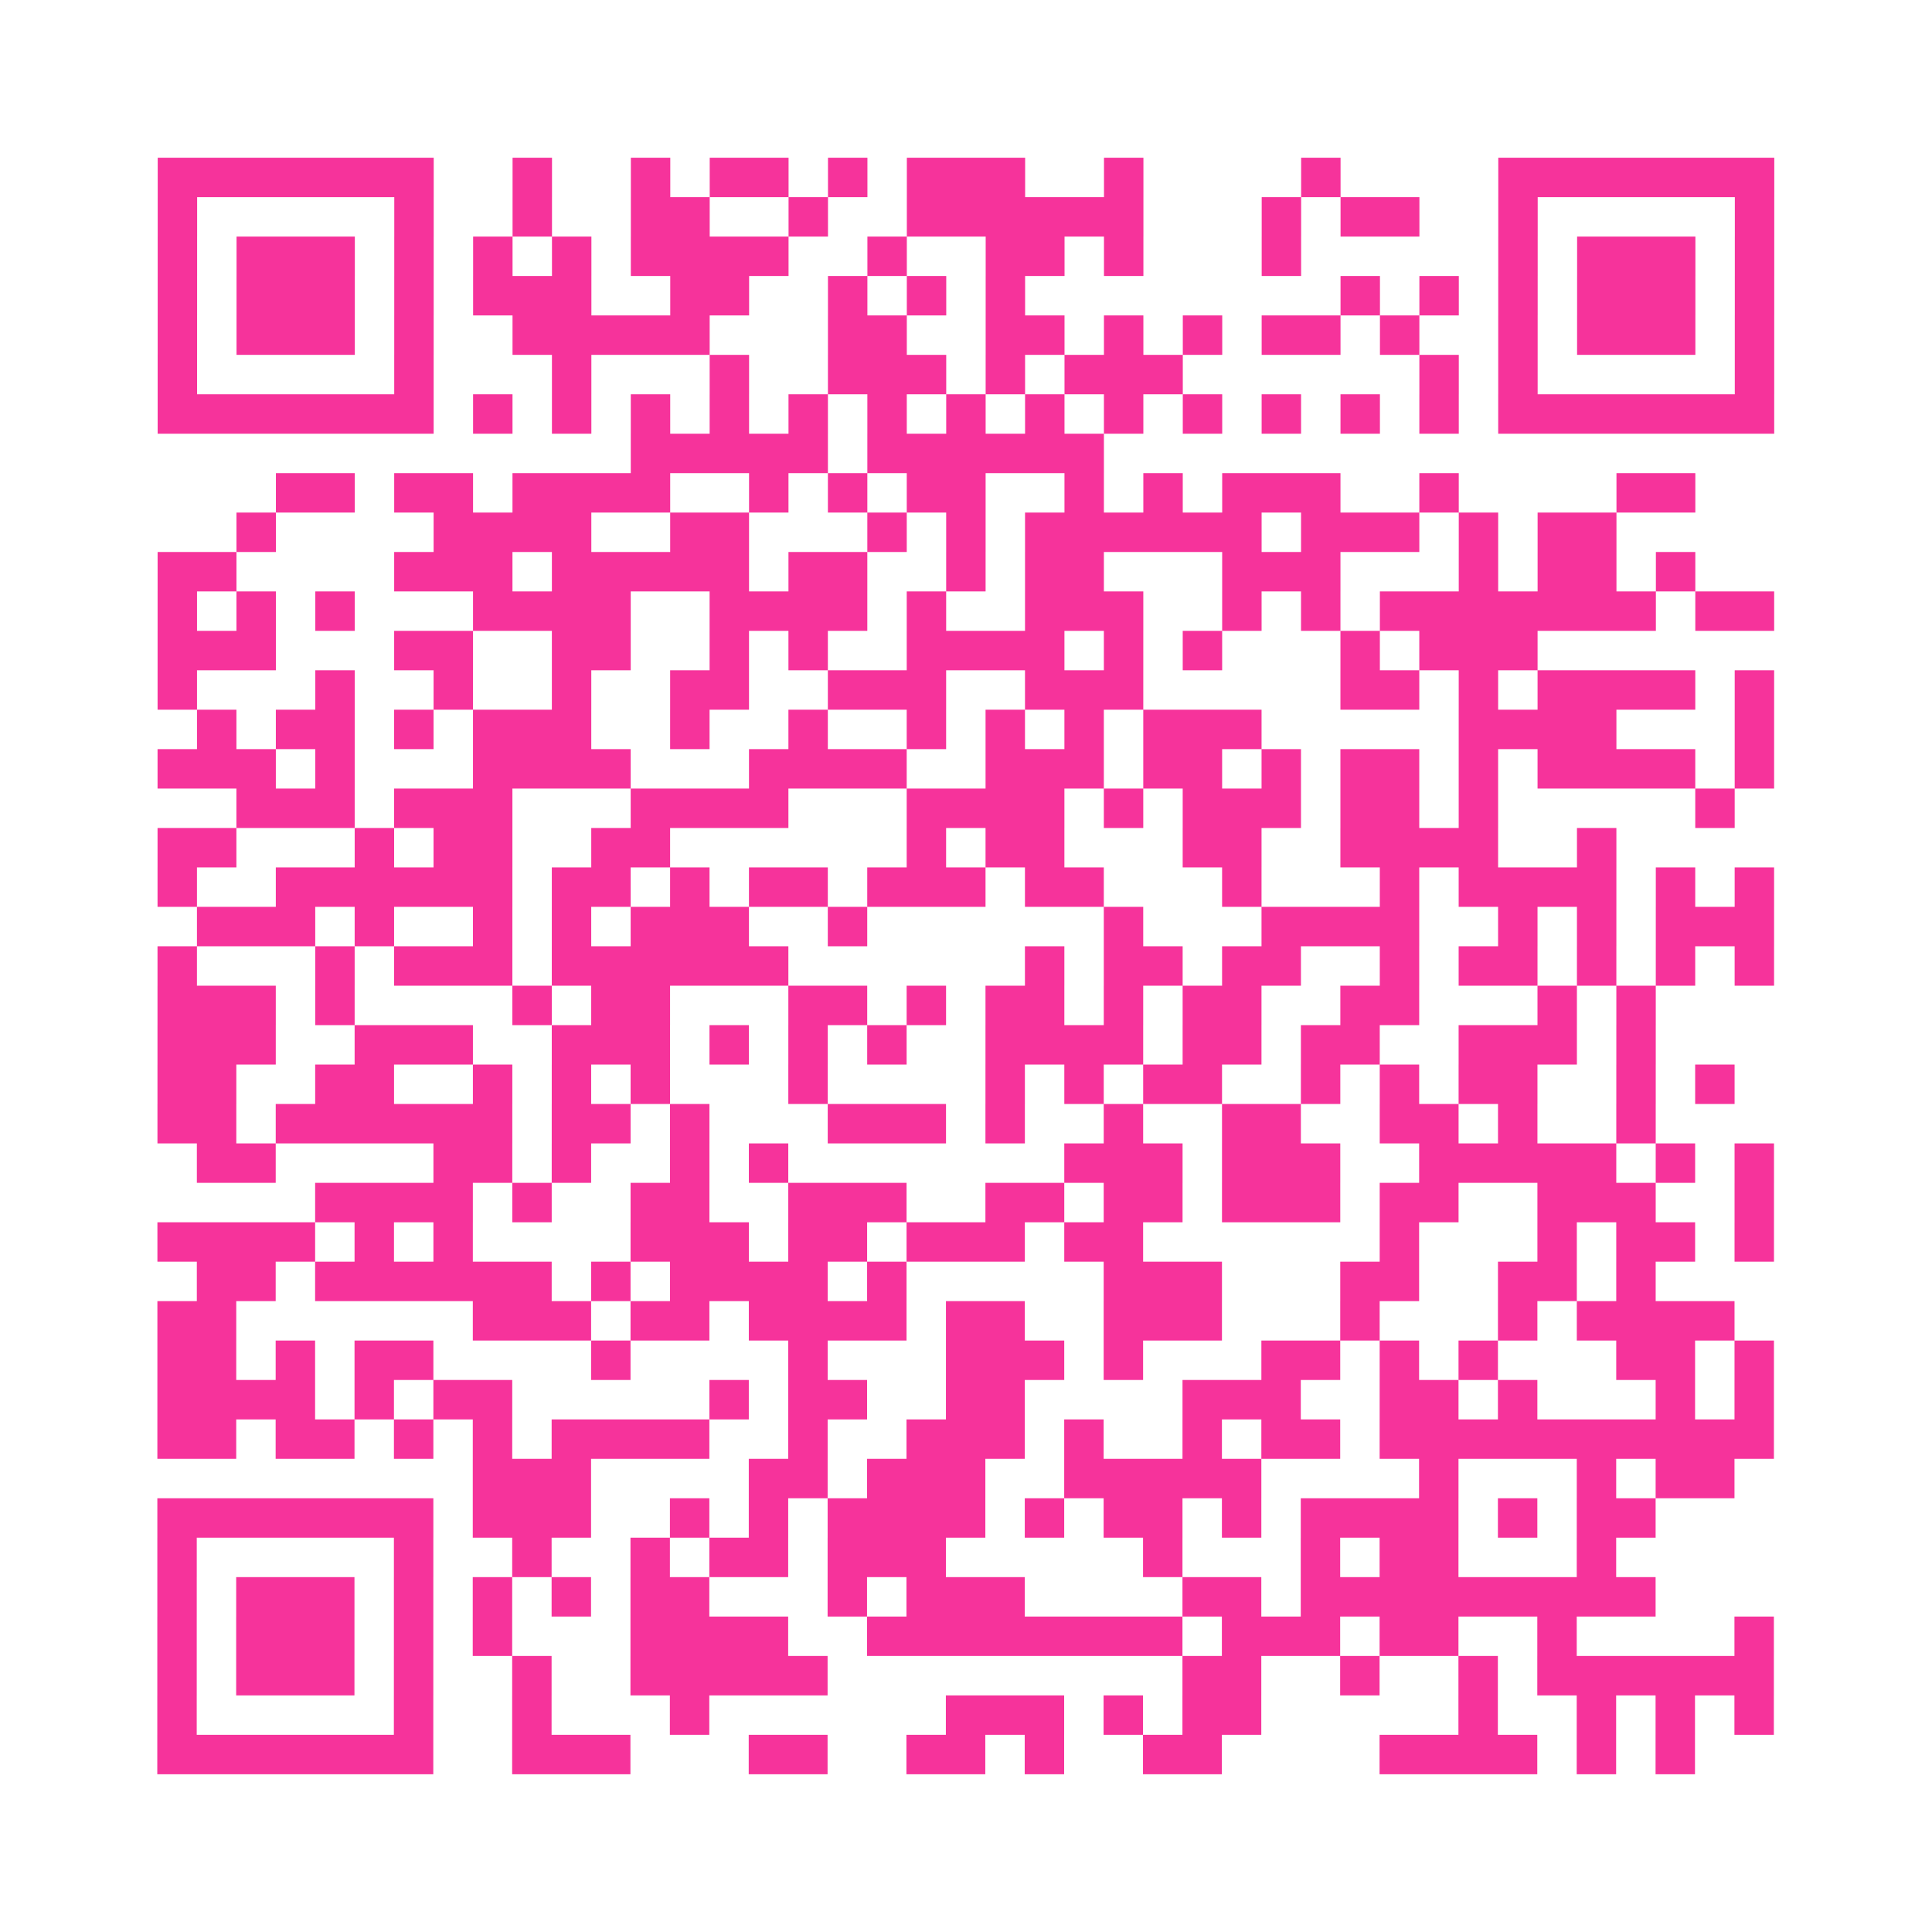 <?xml version="1.0" encoding="UTF-8"?>
<svg xmlns="http://www.w3.org/2000/svg" viewBox="0 0 49 49" class="pyqrcode"><path fill="transparent" d="M0 0h49v49h-49z"/><path stroke="#f6339b" class="pyqrline" d="M4 4.5h7m2 0h1m2 0h1m1 0h2m1 0h1m1 0h3m2 0h1m4 0h1m4 0h7m-41 1h1m5 0h1m2 0h1m2 0h2m2 0h1m2 0h6m3 0h1m1 0h2m2 0h1m5 0h1m-41 1h1m1 0h3m1 0h1m1 0h1m1 0h1m1 0h4m2 0h1m2 0h2m1 0h1m3 0h1m5 0h1m1 0h3m1 0h1m-41 1h1m1 0h3m1 0h1m1 0h3m2 0h2m2 0h1m1 0h1m1 0h1m8 0h1m1 0h1m1 0h1m1 0h3m1 0h1m-41 1h1m1 0h3m1 0h1m2 0h5m3 0h2m2 0h2m1 0h1m1 0h1m1 0h2m1 0h1m2 0h1m1 0h3m1 0h1m-41 1h1m5 0h1m3 0h1m3 0h1m2 0h3m1 0h1m1 0h3m6 0h1m1 0h1m5 0h1m-41 1h7m1 0h1m1 0h1m1 0h1m1 0h1m1 0h1m1 0h1m1 0h1m1 0h1m1 0h1m1 0h1m1 0h1m1 0h1m1 0h1m1 0h7m-29 1h5m1 0h6m-21 1h2m1 0h2m1 0h4m2 0h1m1 0h1m1 0h2m2 0h1m1 0h1m1 0h3m2 0h1m4 0h2m-37 1h1m4 0h4m2 0h2m3 0h1m1 0h1m1 0h6m1 0h3m1 0h1m1 0h2m-37 1h2m4 0h3m1 0h5m1 0h2m2 0h1m1 0h2m3 0h3m3 0h1m1 0h2m1 0h1m-39 1h1m1 0h1m1 0h1m3 0h4m2 0h4m1 0h1m2 0h3m2 0h1m1 0h1m1 0h7m1 0h2m-41 1h3m3 0h2m2 0h2m2 0h1m1 0h1m2 0h4m1 0h1m1 0h1m3 0h1m1 0h3m-35 1h1m3 0h1m2 0h1m2 0h1m2 0h2m2 0h3m2 0h3m5 0h2m1 0h1m1 0h4m1 0h1m-40 1h1m1 0h2m1 0h1m1 0h3m2 0h1m2 0h1m2 0h1m1 0h1m1 0h1m1 0h3m5 0h4m3 0h1m-41 1h3m1 0h1m3 0h4m3 0h4m2 0h3m1 0h2m1 0h1m1 0h2m1 0h1m1 0h4m1 0h1m-39 1h3m1 0h3m3 0h4m3 0h4m1 0h1m1 0h3m1 0h2m1 0h1m5 0h1m-40 1h2m3 0h1m1 0h2m2 0h2m6 0h1m1 0h2m3 0h2m2 0h4m2 0h1m-37 1h1m2 0h6m1 0h2m1 0h1m1 0h2m1 0h3m1 0h2m3 0h1m3 0h1m1 0h4m1 0h1m1 0h1m-40 1h3m1 0h1m2 0h1m1 0h1m1 0h3m2 0h1m6 0h1m3 0h4m2 0h1m1 0h1m1 0h3m-41 1h1m3 0h1m1 0h3m1 0h6m6 0h1m1 0h2m1 0h2m2 0h1m1 0h2m1 0h1m1 0h1m1 0h1m-41 1h3m1 0h1m4 0h1m1 0h2m3 0h2m1 0h1m1 0h2m1 0h1m1 0h2m2 0h2m3 0h1m1 0h1m-38 1h3m2 0h3m2 0h3m1 0h1m1 0h1m1 0h1m2 0h4m1 0h2m1 0h2m2 0h3m1 0h1m-38 1h2m2 0h2m2 0h1m1 0h1m1 0h1m3 0h1m4 0h1m1 0h1m1 0h2m2 0h1m1 0h1m1 0h2m2 0h1m1 0h1m-40 1h2m1 0h6m1 0h2m1 0h1m3 0h3m1 0h1m2 0h1m2 0h2m2 0h2m1 0h1m2 0h1m-37 1h2m4 0h2m1 0h1m2 0h1m1 0h1m7 0h3m1 0h3m2 0h5m1 0h1m1 0h1m-37 1h4m1 0h1m2 0h2m2 0h3m2 0h2m1 0h2m1 0h3m1 0h2m2 0h3m2 0h1m-41 1h4m1 0h1m1 0h1m4 0h3m1 0h2m1 0h3m1 0h2m6 0h1m3 0h1m1 0h2m1 0h1m-40 1h2m1 0h6m1 0h1m1 0h4m1 0h1m5 0h3m3 0h2m2 0h2m1 0h1m-38 1h2m6 0h3m1 0h2m1 0h4m1 0h2m2 0h3m3 0h1m3 0h1m1 0h4m-40 1h2m1 0h1m1 0h2m4 0h1m4 0h1m3 0h3m1 0h1m3 0h2m1 0h1m1 0h1m3 0h2m1 0h1m-41 1h4m1 0h1m1 0h2m5 0h1m1 0h2m2 0h2m4 0h3m2 0h2m1 0h1m3 0h1m1 0h1m-41 1h2m1 0h2m1 0h1m1 0h1m1 0h4m2 0h1m2 0h3m1 0h1m2 0h1m1 0h2m1 0h10m-33 1h3m4 0h2m1 0h3m2 0h5m4 0h1m3 0h1m1 0h2m-40 1h7m1 0h3m2 0h1m1 0h1m1 0h4m1 0h1m1 0h2m1 0h1m1 0h4m1 0h1m1 0h2m-38 1h1m5 0h1m2 0h1m2 0h1m1 0h2m1 0h3m5 0h1m3 0h1m1 0h2m3 0h1m-37 1h1m1 0h3m1 0h1m1 0h1m1 0h1m1 0h2m3 0h1m1 0h3m4 0h2m1 0h9m-38 1h1m1 0h3m1 0h1m1 0h1m3 0h4m2 0h8m1 0h3m1 0h2m2 0h1m4 0h1m-41 1h1m1 0h3m1 0h1m2 0h1m2 0h5m9 0h2m2 0h1m2 0h1m1 0h6m-41 1h1m5 0h1m2 0h1m3 0h1m6 0h3m1 0h1m1 0h2m5 0h1m2 0h1m1 0h1m1 0h1m-41 1h7m2 0h3m3 0h2m2 0h2m1 0h1m2 0h2m4 0h4m1 0h1m1 0h1"/></svg>
